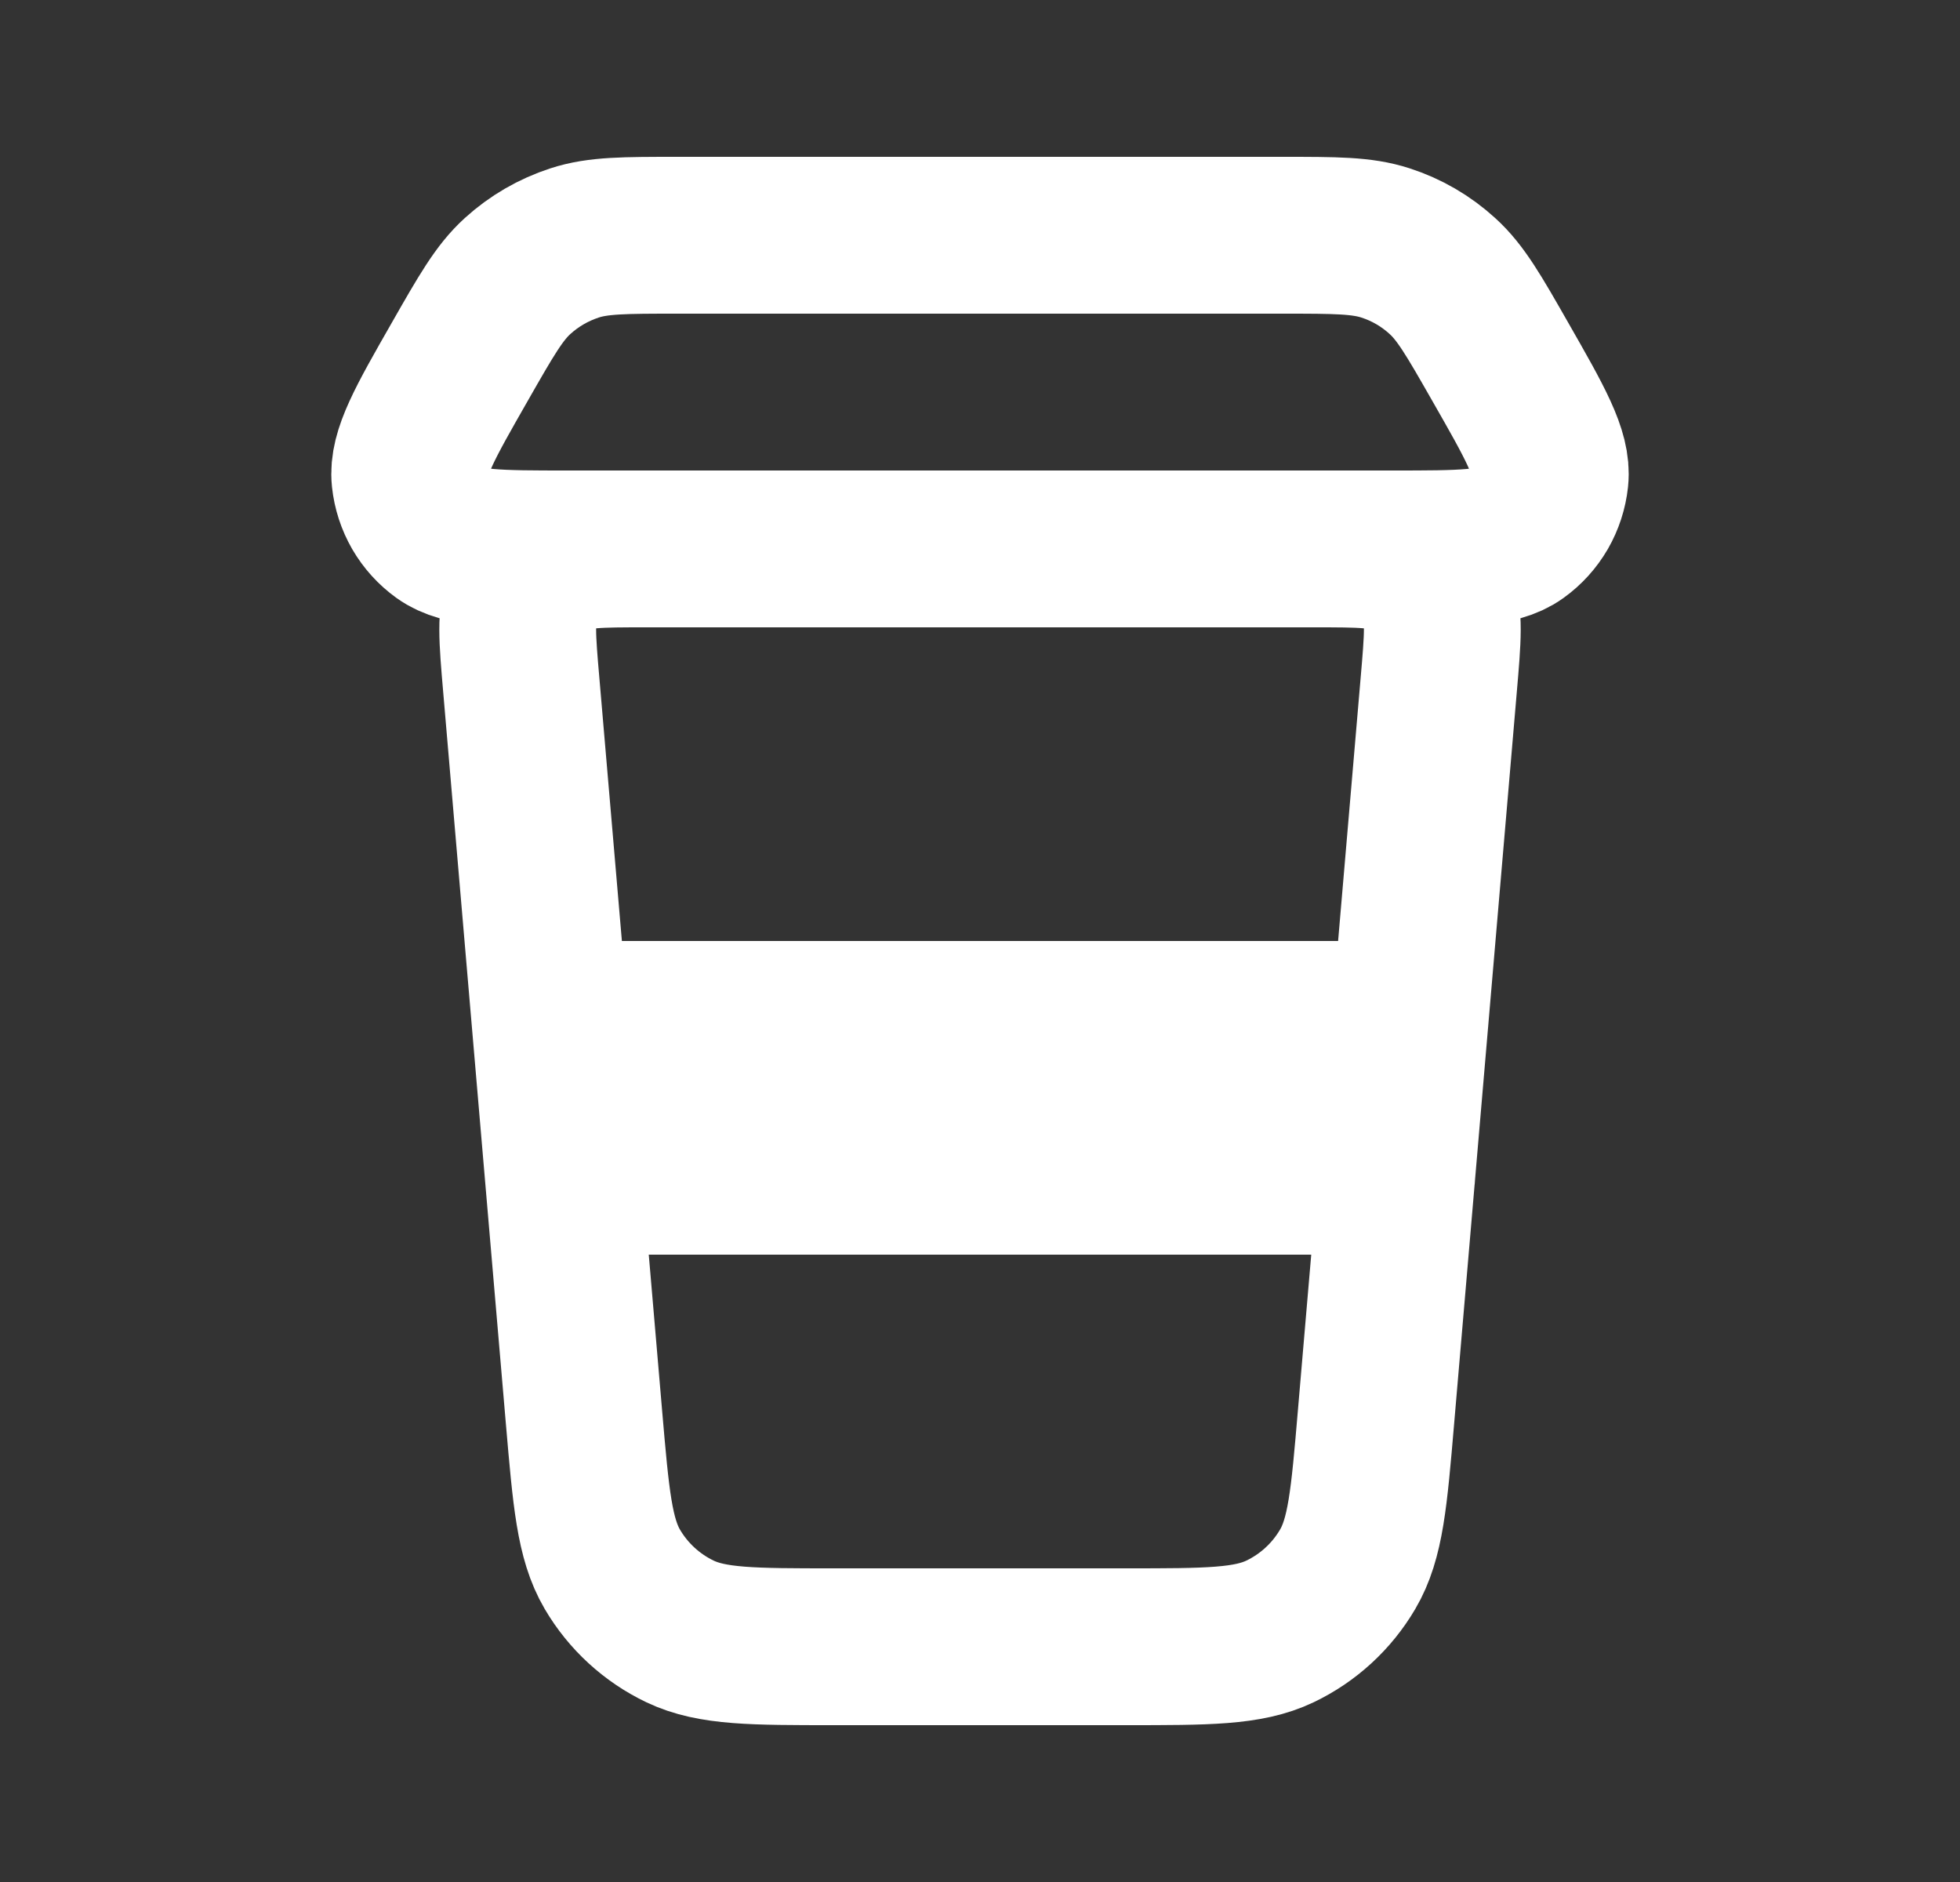 <svg width="25" height="24" viewBox="0 0 25 24" fill="none" xmlns="http://www.w3.org/2000/svg">
<rect x="0" y="0" width="25" height="24" fill="#333333" stroke="none"/>
<g id="ci:coffe-to-go">
<path id="Vector" d="M7.186 15H17.815M7.015 13H17.986M8.243 7H16.757M8.243 7C7.638 7 7.336 7 7.113 7.12C6.917 7.227 6.762 7.396 6.673 7.6C6.572 7.833 6.597 8.134 6.649 8.736L7.449 18.073C7.538 19.105 7.582 19.623 7.811 20.013C8.013 20.357 8.314 20.633 8.674 20.805C9.084 21 9.601 21 10.638 21H14.363C15.399 21 15.917 21 16.326 20.805C16.686 20.633 16.987 20.357 17.189 20.013C17.419 19.623 17.463 19.106 17.551 18.073L18.351 8.735C18.403 8.133 18.429 7.833 18.328 7.601C18.239 7.396 18.084 7.227 17.888 7.121C17.665 7 17.361 7 16.757 7M8.243 7H7.25C6.35 7 5.9 7 5.639 6.812C5.525 6.73 5.429 6.624 5.358 6.502C5.288 6.38 5.244 6.245 5.229 6.105C5.195 5.785 5.419 5.393 5.866 4.611C6.2 4.026 6.367 3.733 6.602 3.52C6.812 3.329 7.059 3.186 7.329 3.098C7.629 3 7.967 3 8.64 3H16.36C17.034 3 17.37 3 17.672 3.098C17.942 3.185 18.189 3.329 18.398 3.52C18.633 3.733 18.8 4.025 19.134 4.61C19.581 5.392 19.805 5.784 19.771 6.105C19.756 6.245 19.712 6.38 19.642 6.502C19.571 6.624 19.475 6.73 19.361 6.812C19.102 7 18.65 7 17.752 7H16.757" stroke="white" stroke-width="2" stroke-linecap="round" stroke-linejoin="round"/>
</g>
</svg>
